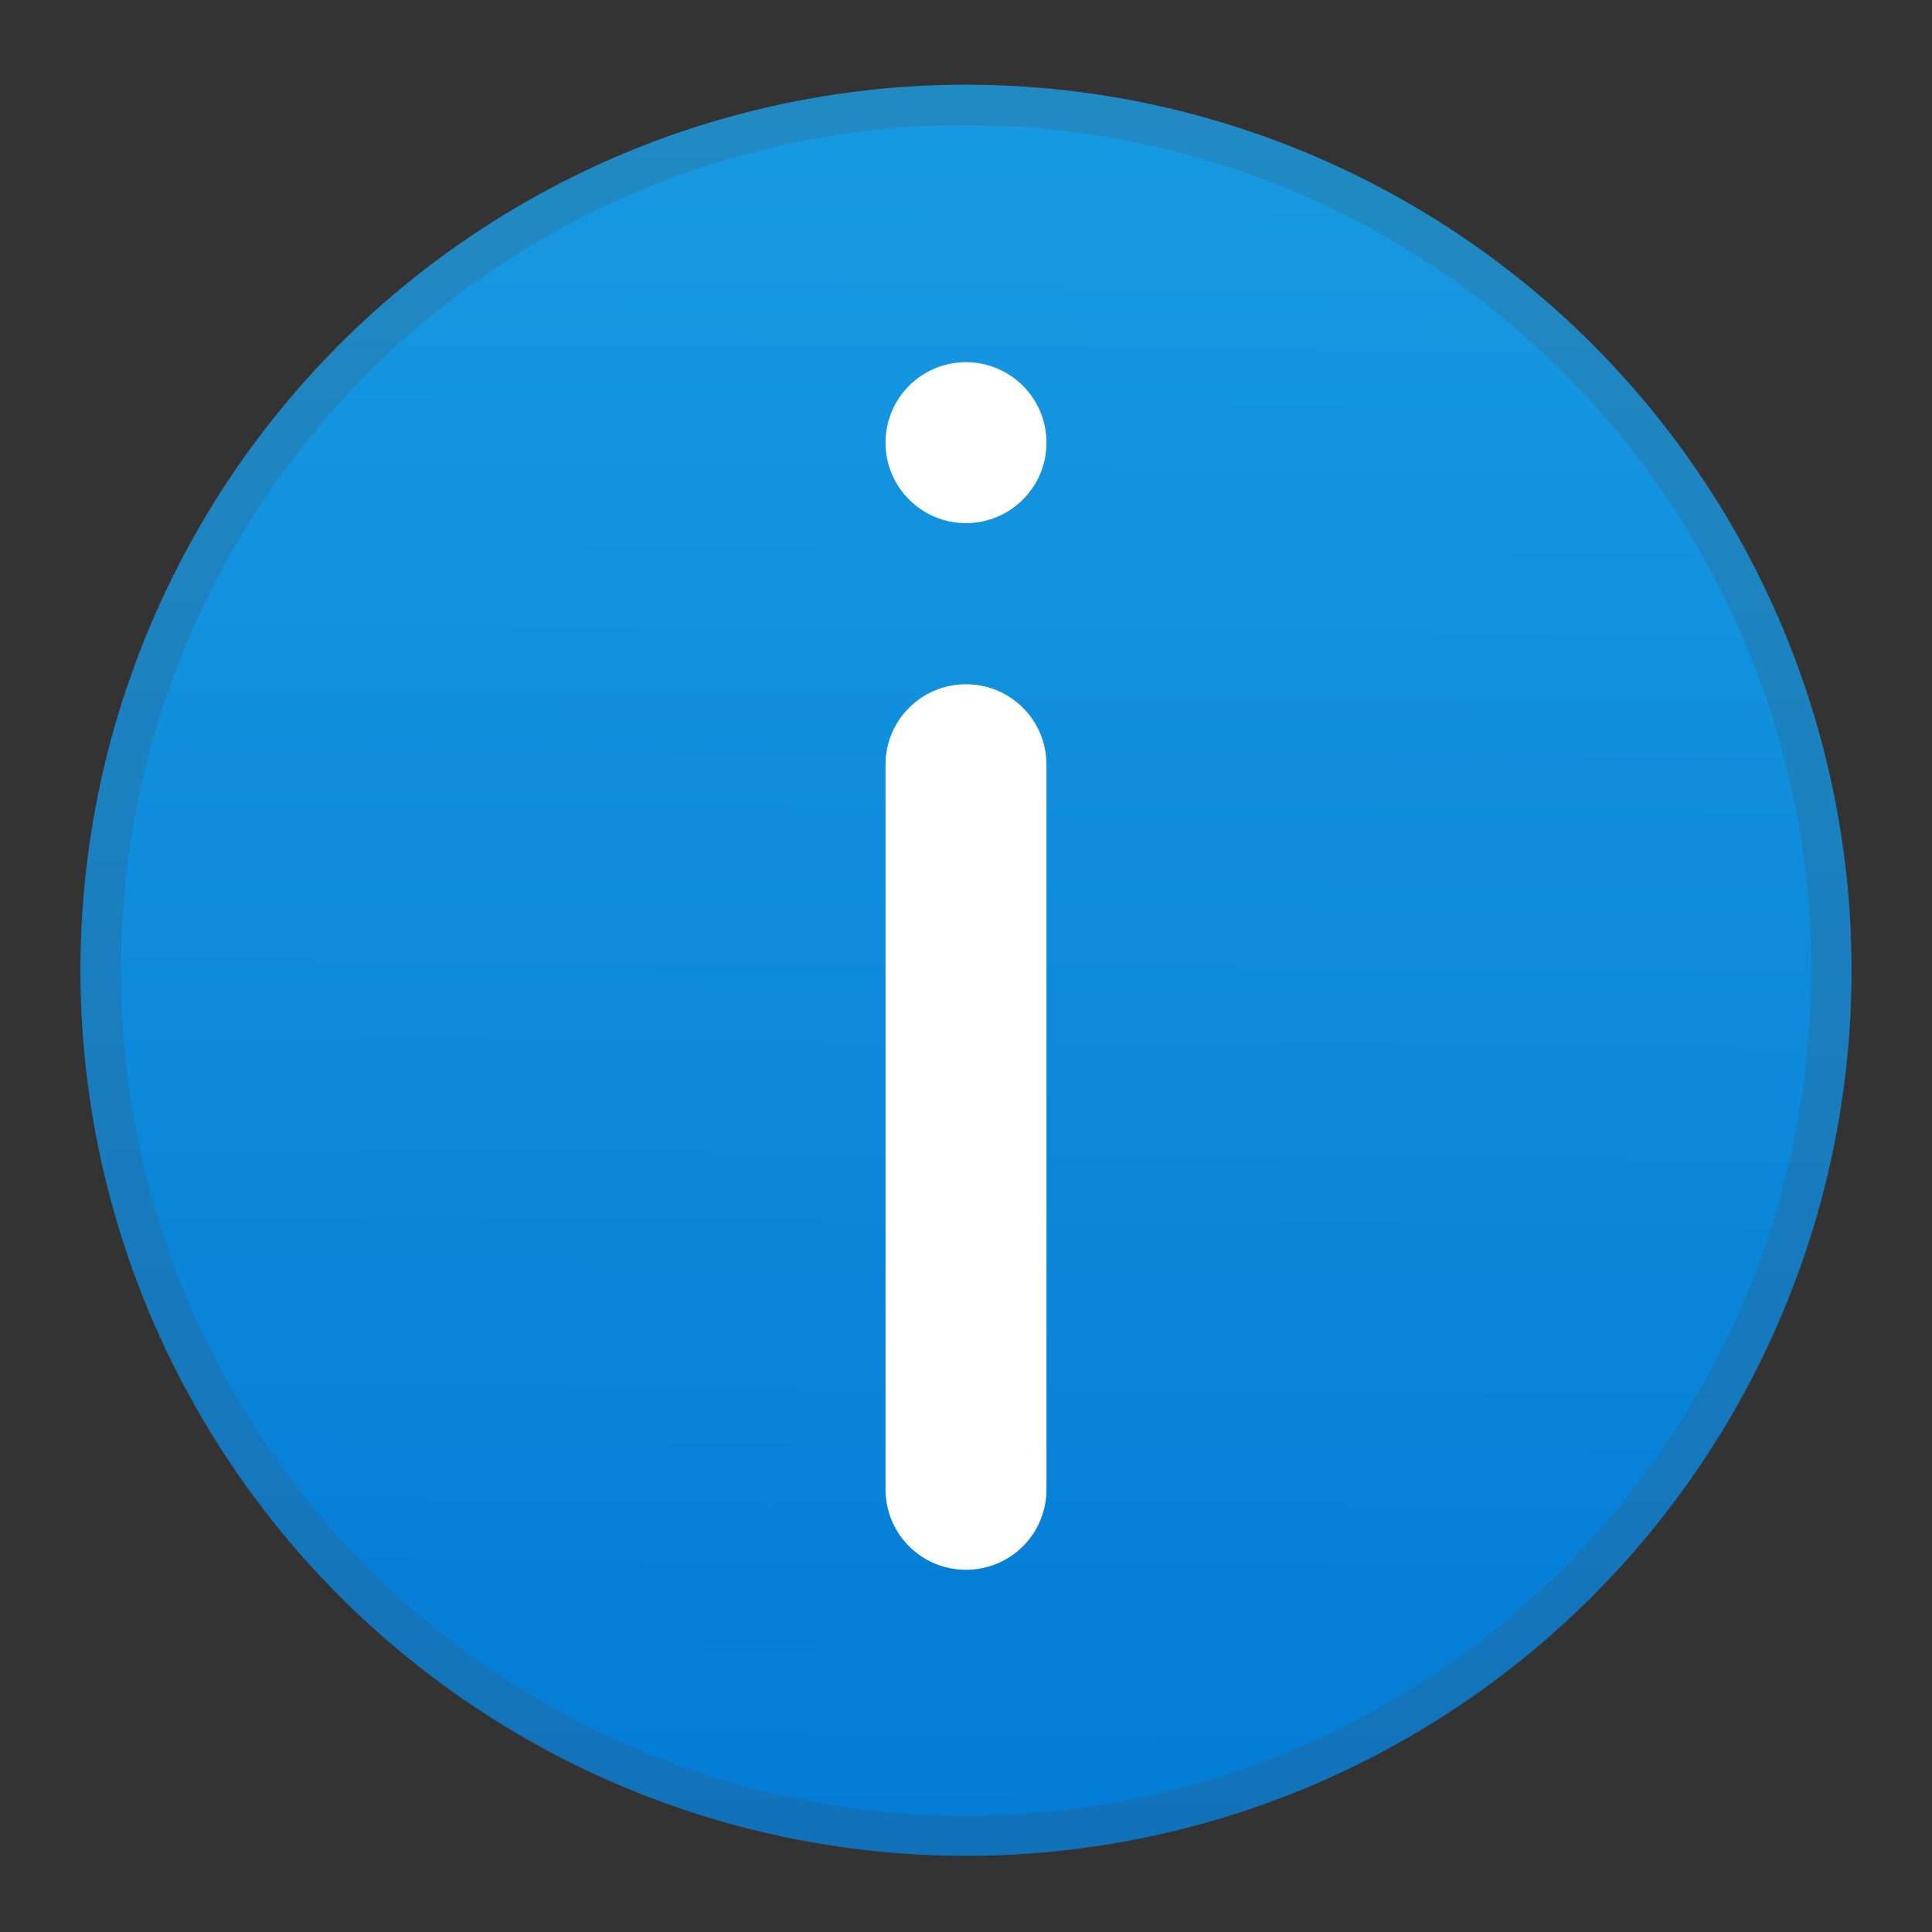 <?xml version="1.0" encoding="UTF-8" standalone="no"?>
<!-- Created with Inkscape (http://www.inkscape.org/) -->

<svg
   width="48"
   height="48"
   viewBox="0 0 12.7 12.7"
   version="1.1"
   id="svg69118"
   inkscape:version="1.2.1 (9c6d41e410, 2022-07-14)"
   sodipodi:docname="help-about.svg"
   xmlns:inkscape="http://www.inkscape.org/namespaces/inkscape"
   xmlns:sodipodi="http://sodipodi.sourceforge.net/DTD/sodipodi-0.dtd"
   xmlns:xlink="http://www.w3.org/1999/xlink"
   xmlns="http://www.w3.org/2000/svg"
   xmlns:svg="http://www.w3.org/2000/svg">
  <rect x="0" y="0" width="12.7" height="12.7" fill="#333333" stroke="none"/>
  <sodipodi:namedview
     id="namedview69120"
     pagecolor="#ffffff"
     bordercolor="#666666"
     borderopacity="1.0"
     inkscape:pageshadow="2"
     inkscape:pageopacity="0.0"
     inkscape:pagecheckerboard="0"
     inkscape:document-units="px"
     showgrid="false"
     units="px"
     inkscape:zoom="16.5"
     inkscape:cx="24"
     inkscape:cy="24"
     inkscape:window-width="1920"
     inkscape:window-height="1007"
     inkscape:window-x="0"
     inkscape:window-y="0"
     inkscape:window-maximized="1"
     inkscape:current-layer="svg69118"
     width="64px"
     inkscape:showpageshadow="2"
     inkscape:deskcolor="#d1d1d1" />
  <defs
     id="defs69115">
    <linearGradient
       inkscape:collect="always"
       xlink:href="#linearGradient59376"
       id="linearGradient59378"
       x1="45.788"
       y1="-43.129"
       x2="45.593"
       y2="-14.112"
       gradientUnits="userSpaceOnUse"
       gradientTransform="matrix(0.399,0,0,0.4,-11.927,17.824)" />
    <linearGradient
       inkscape:collect="always"
       id="linearGradient59376">
      <stop
         style="stop-color:#189ae1;stop-opacity:1;"
         offset="0"
         id="stop59372" />
      <stop
         style="stop-color:#037cd6;stop-opacity:0.996"
         offset="1"
         id="stop59374" />
    </linearGradient>
  </defs>
  <ellipse
     style="fill:url(#linearGradient59378);fill-opacity:1;stroke-width:0.317;stroke-linecap:round;stroke-linejoin:round"
     id="path55509"
     cx="6.35"
     cy="6.378"
     rx="5.821"
     ry="5.821" />
  <path
     id="path929"
     style="opacity:1;fill:#ffffff;stroke-width:0.06;stroke-linecap:round;stroke-linejoin:round"
     d="m 6.337,2.381 c -0.286,0.007 -0.516,0.241 -0.516,0.529 -4e-7,0.292 0.237,0.529 0.529,0.529 0.292,0 0.529,-0.237 0.529,-0.529 4e-7,-0.292 -0.237,-0.529 -0.529,-0.529 -0.005,0 -0.009,-1.152e-4 -0.013,0 z m 0.013,2.117 c -0.293,0 -0.529,0.236 -0.529,0.529 v 4.763 c 0,0.293 0.236,0.529 0.529,0.529 0.293,0 0.529,-0.236 0.529,-0.529 V 5.027 c 0,-0.293 -0.236,-0.529 -0.529,-0.529 z"
     sodipodi:nodetypes="cssssccsssssss" />
  <path
     id="path622"
     style="opacity:0.2;fill:#4d4d4d;fill-opacity:1;stroke-width:0.529;stroke-linecap:round;stroke-linejoin:round"
     d="M 6.35,0.558 A 5.821,5.821 0 0 0 0.529,6.378 5.821,5.821 0 0 0 6.35,12.199 5.821,5.821 0 0 0 12.171,6.378 5.821,5.821 0 0 0 6.35,0.558 Z m 0,0.265 A 5.556,5.556 0 0 1 11.906,6.378 5.556,5.556 0 0 1 6.35,11.935 5.556,5.556 0 0 1 0.794,6.378 5.556,5.556 0 0 1 6.35,0.822 Z" />
</svg>
